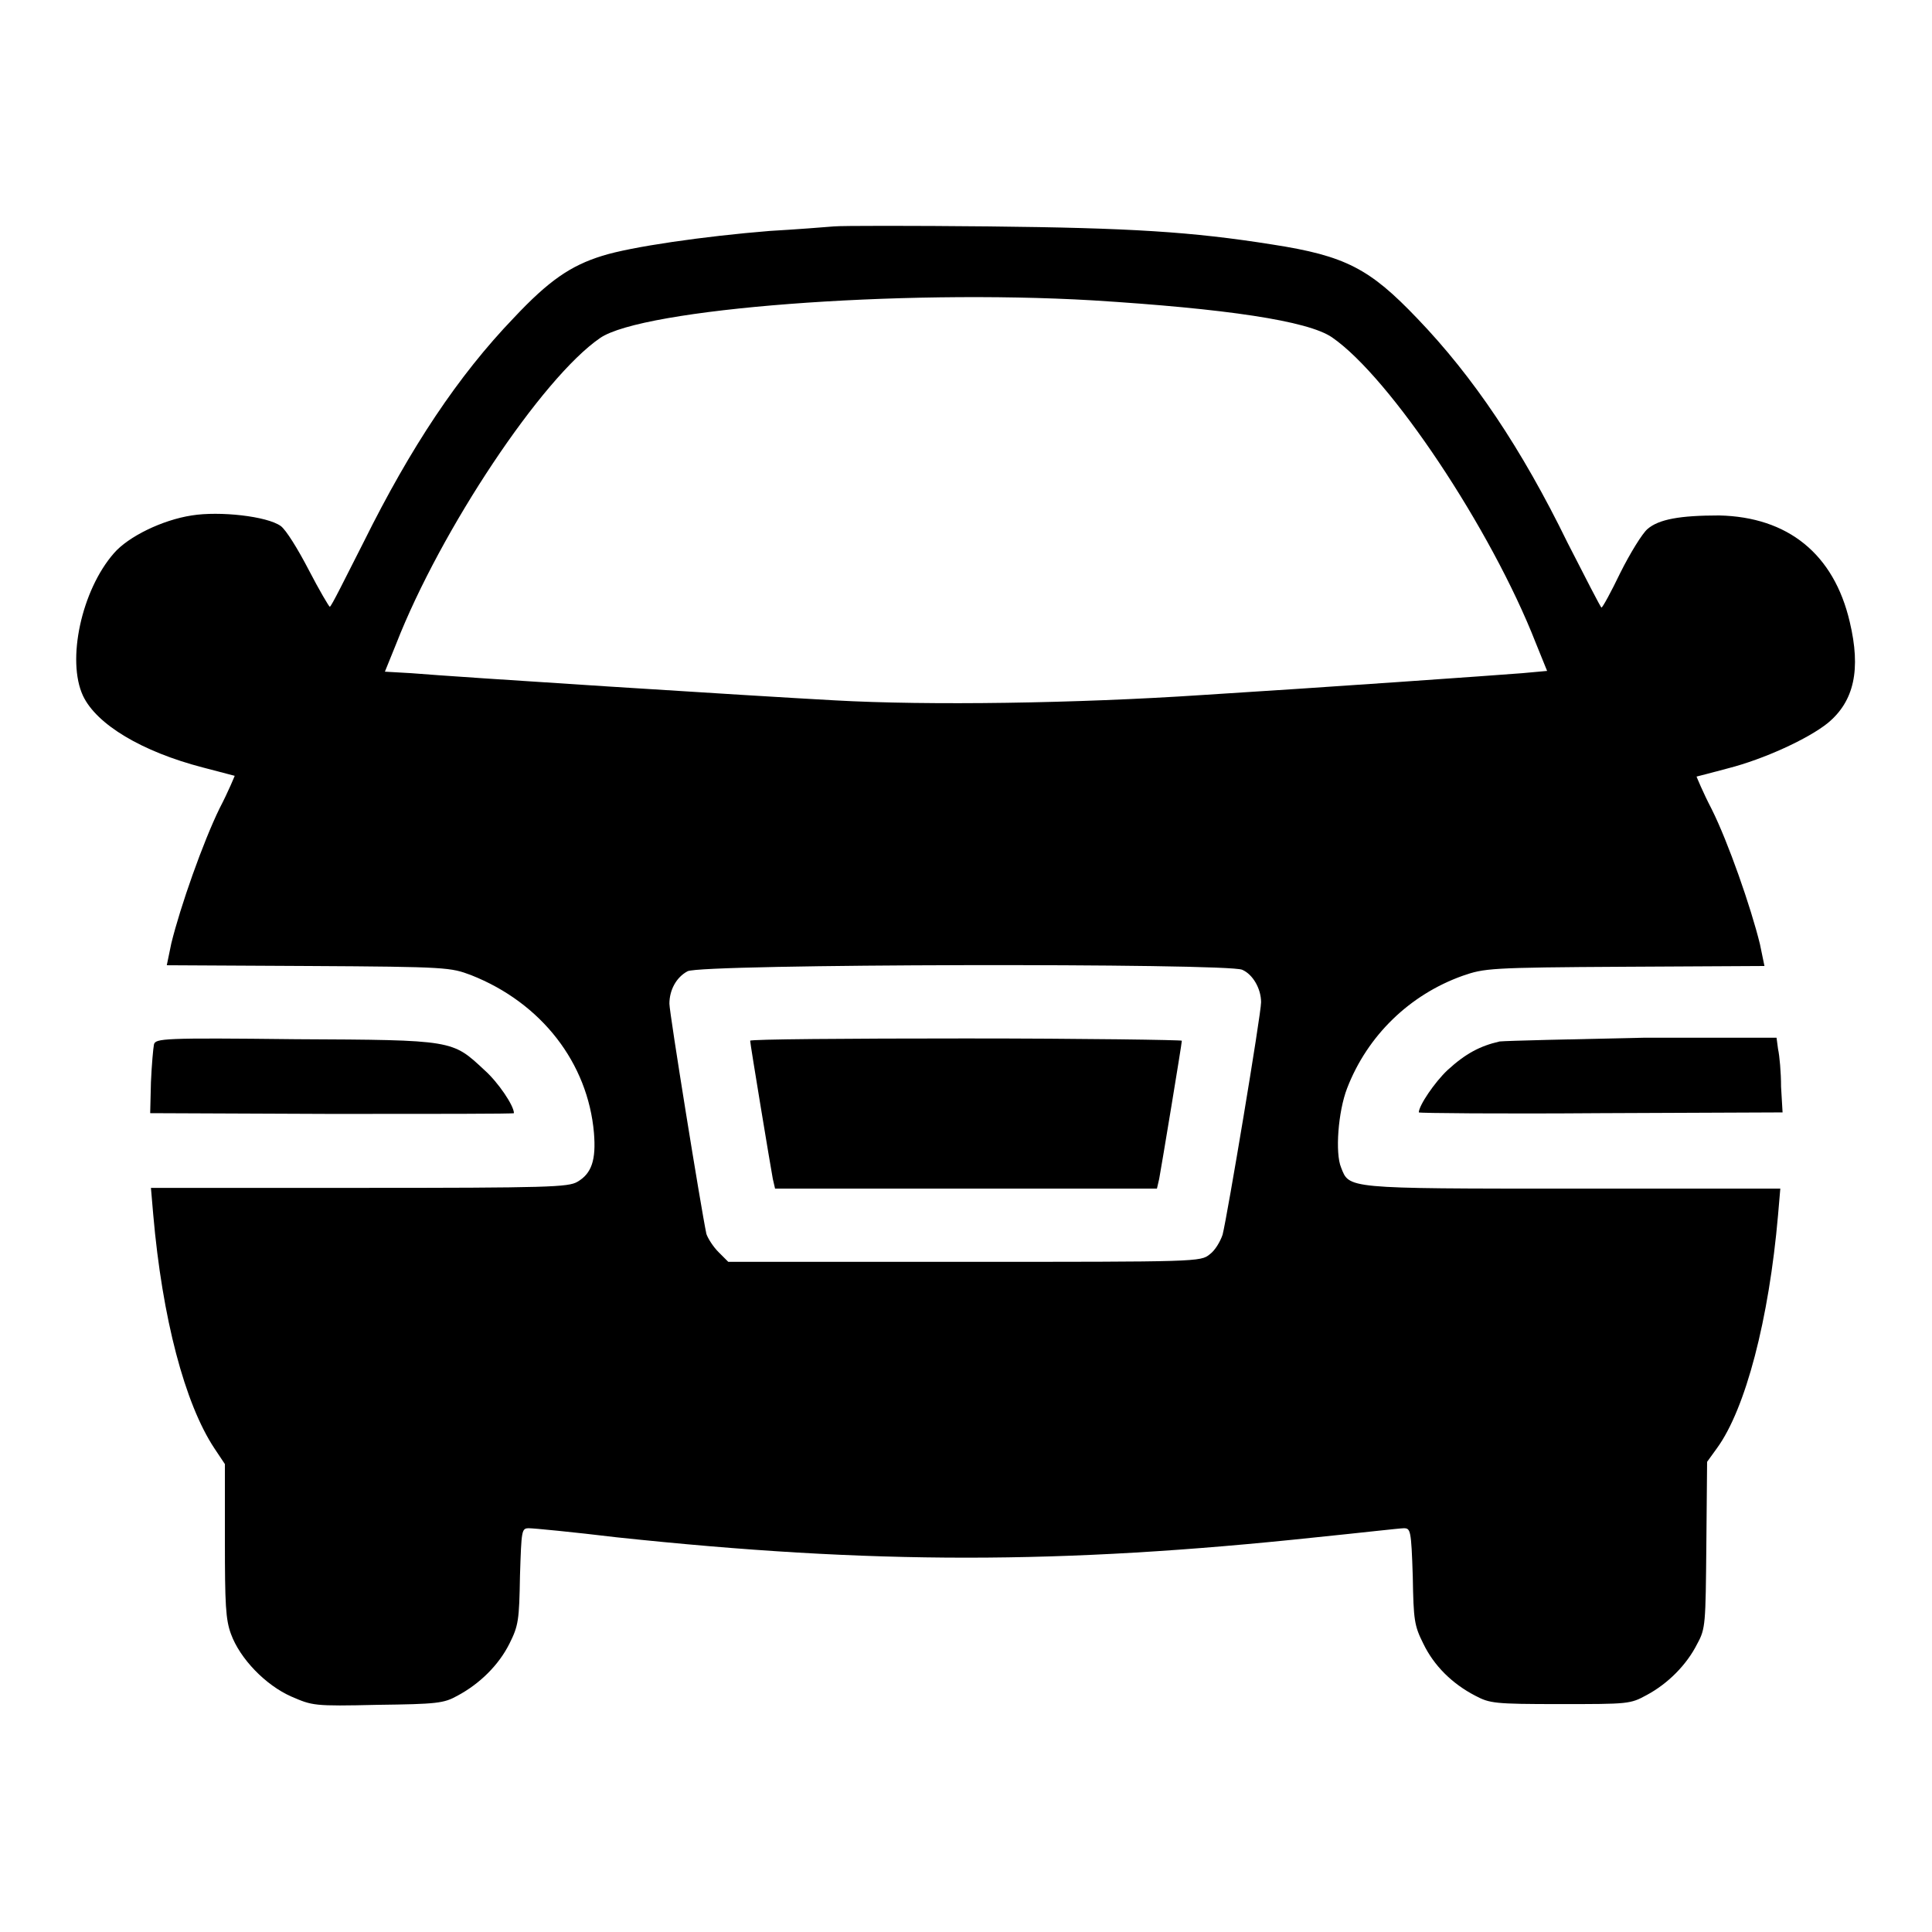 <?xml version="1.0" encoding="utf-8"?>
<!-- Svg Vector Icons : http://www.onlinewebfonts.com/icon -->
<!DOCTYPE svg PUBLIC "-//W3C//DTD SVG 1.1//EN" "http://www.w3.org/Graphics/SVG/1.1/DTD/svg11.dtd">
<svg version="1.1" xmlns="http://www.w3.org/2000/svg" xmlns:xlink="http://www.w3.org/1999/xlink" x="0px" y="0px" viewBox="0 0 256 256" enable-background="new 0 0 256 256" xml:space="preserve">
<g><g><g><path fill="#000000" d="M110.5,30c-1.2,0.1-5,0.4-8.5,0.6c-8.7,0.7-18.4,2.1-22.2,3.3c-4.2,1.3-7.1,3.3-11.7,8.2c-7.4,7.7-13.7,17.2-19.9,29.7c-2.4,4.7-4.3,8.6-4.5,8.6c-0.1,0-1.4-2.2-2.8-4.9c-1.4-2.7-3-5.3-3.7-5.8c-1.8-1.3-8.1-2-11.8-1.4c-3.9,0.6-8.4,2.8-10.3,5c-4.3,4.9-6.3,14.2-4.1,18.9c1.8,3.8,7.8,7.4,15.9,9.5c2.3,0.6,4.2,1.1,4.2,1.1c0,0-0.8,2-2,4.3c-2.2,4.5-5.2,13-6.4,17.9l-0.6,2.9l18.8,0.1c18.5,0.1,18.8,0.2,21.5,1.2c9.4,3.7,15.5,11.7,16.3,20.9c0.3,3.6-0.3,5.4-2.2,6.5c-1.2,0.7-3.8,0.8-28.9,0.8H20l0.3,3.5c1.2,13.8,4.2,25.1,8.1,31l1.4,2.1v10.1c0,8.5,0.1,10.5,0.8,12.4c1.2,3.3,4.6,6.8,8,8.3c2.8,1.2,2.9,1.3,11.4,1.1c7.9-0.1,8.8-0.2,10.6-1.2c3-1.6,5.5-4.1,6.9-6.9c1.2-2.4,1.3-3.1,1.4-9c0.2-6.1,0.2-6.3,1.2-6.3c0.6,0,5.8,0.5,11.6,1.2c33.9,3.6,58.8,3.6,92.7,0c5.9-0.6,11.1-1.2,11.6-1.2c0.9,0,1,0.2,1.2,6.4c0.1,5.8,0.2,6.5,1.4,8.9c1.4,2.9,3.8,5.3,6.9,6.9c1.9,1,2.5,1.1,11.2,1.1c9.1,0,9.3,0,11.5-1.2c2.8-1.5,5.3-4,6.7-6.8c1.1-2,1.1-2.6,1.2-13.1l0.1-11l1.3-1.8c3.8-5.2,6.9-17.1,8.1-30.9l0.3-3.5h-27.5c-30.2,0-29.6,0-30.7-2.8c-0.8-1.9-0.4-7.4,0.8-10.5c2.7-7,8.3-12.4,15.3-14.9c2.9-1,3.5-1.1,21.5-1.2l18.5-0.1l-0.6-2.9c-1.2-4.9-4.2-13.5-6.4-17.9c-1.2-2.3-2-4.3-2-4.3c0,0,2-0.5,4.2-1.1c4.7-1.2,10.6-3.9,13.2-6c3.5-2.9,4.4-7.1,2.9-13.4c-2.1-9-8.2-13.9-17.3-14.1c-5.2,0-8,0.5-9.5,1.8c-0.7,0.6-2.3,3.2-3.6,5.8c-1.2,2.5-2.4,4.7-2.5,4.6c-0.1,0-2.1-3.9-4.5-8.6c-6.1-12.5-12.5-22-19.9-29.7c-6.3-6.6-9.5-8.3-19.2-9.8c-10.7-1.7-18.8-2.2-37.6-2.4C120.9,29.9,111.6,29.9,110.5,30z M144.8,39.8c17.6,1.1,28.5,2.7,31.7,4.9c7.7,5.3,21.1,25.4,27,40.5l1.5,3.7l-3.3,0.3c-3.8,0.3-26.4,1.9-42.5,2.9c-16.5,1.1-36.2,1.4-48.6,0.7c-11.1-0.6-50.2-3.1-56.1-3.6L51,89l1.5-3.7c5.9-15.1,19.3-35.2,27-40.5C85.1,40.9,119.1,38.3,144.8,39.8z M164.6,128.5c1.4,0.6,2.5,2.5,2.5,4.3c0,1.6-4.5,28.5-5.1,30.8c-0.3,0.9-1,2.1-1.7,2.6c-1.2,1-1.6,1-32.5,1H96.5l-1.3-1.3c-0.7-0.7-1.4-1.8-1.6-2.4c-0.7-3.3-4.9-29.3-4.9-30.5c0-1.8,0.9-3.5,2.4-4.3C92.7,127.7,162.8,127.6,164.6,128.5z"/><path fill="#000000" d="M99.4,137.9c0,0.4,2.7,16.7,3,18.3l0.3,1.3H128h25.3l0.3-1.3c0.3-1.6,3-17.9,3-18.3c0-0.1-12.9-0.3-28.6-0.3C112.3,137.6,99.4,137.7,99.4,137.9z"/><path fill="#000000" d="M20.4,138.4c-0.1,0.5-0.3,2.7-0.4,5l-0.1,4.1l24.1,0.1c13.2,0,24.1,0,24.1-0.1c0-1-2.1-4.1-3.9-5.7c-4.3-4-4-4-25-4.1C21.6,137.5,20.6,137.6,20.4,138.4z"/><path fill="#000000" d="M198.7,138c-2.6,0.6-4.5,1.6-6.9,3.8c-1.7,1.6-3.8,4.7-3.8,5.6c0,0.1,10.8,0.2,24.1,0.1l24.1-0.1L236,144c0-1.9-0.2-4.1-0.4-5l-0.2-1.5l-17.4,0C208.4,137.7,199.7,137.9,198.7,138z"/></g></g></g>
</svg>